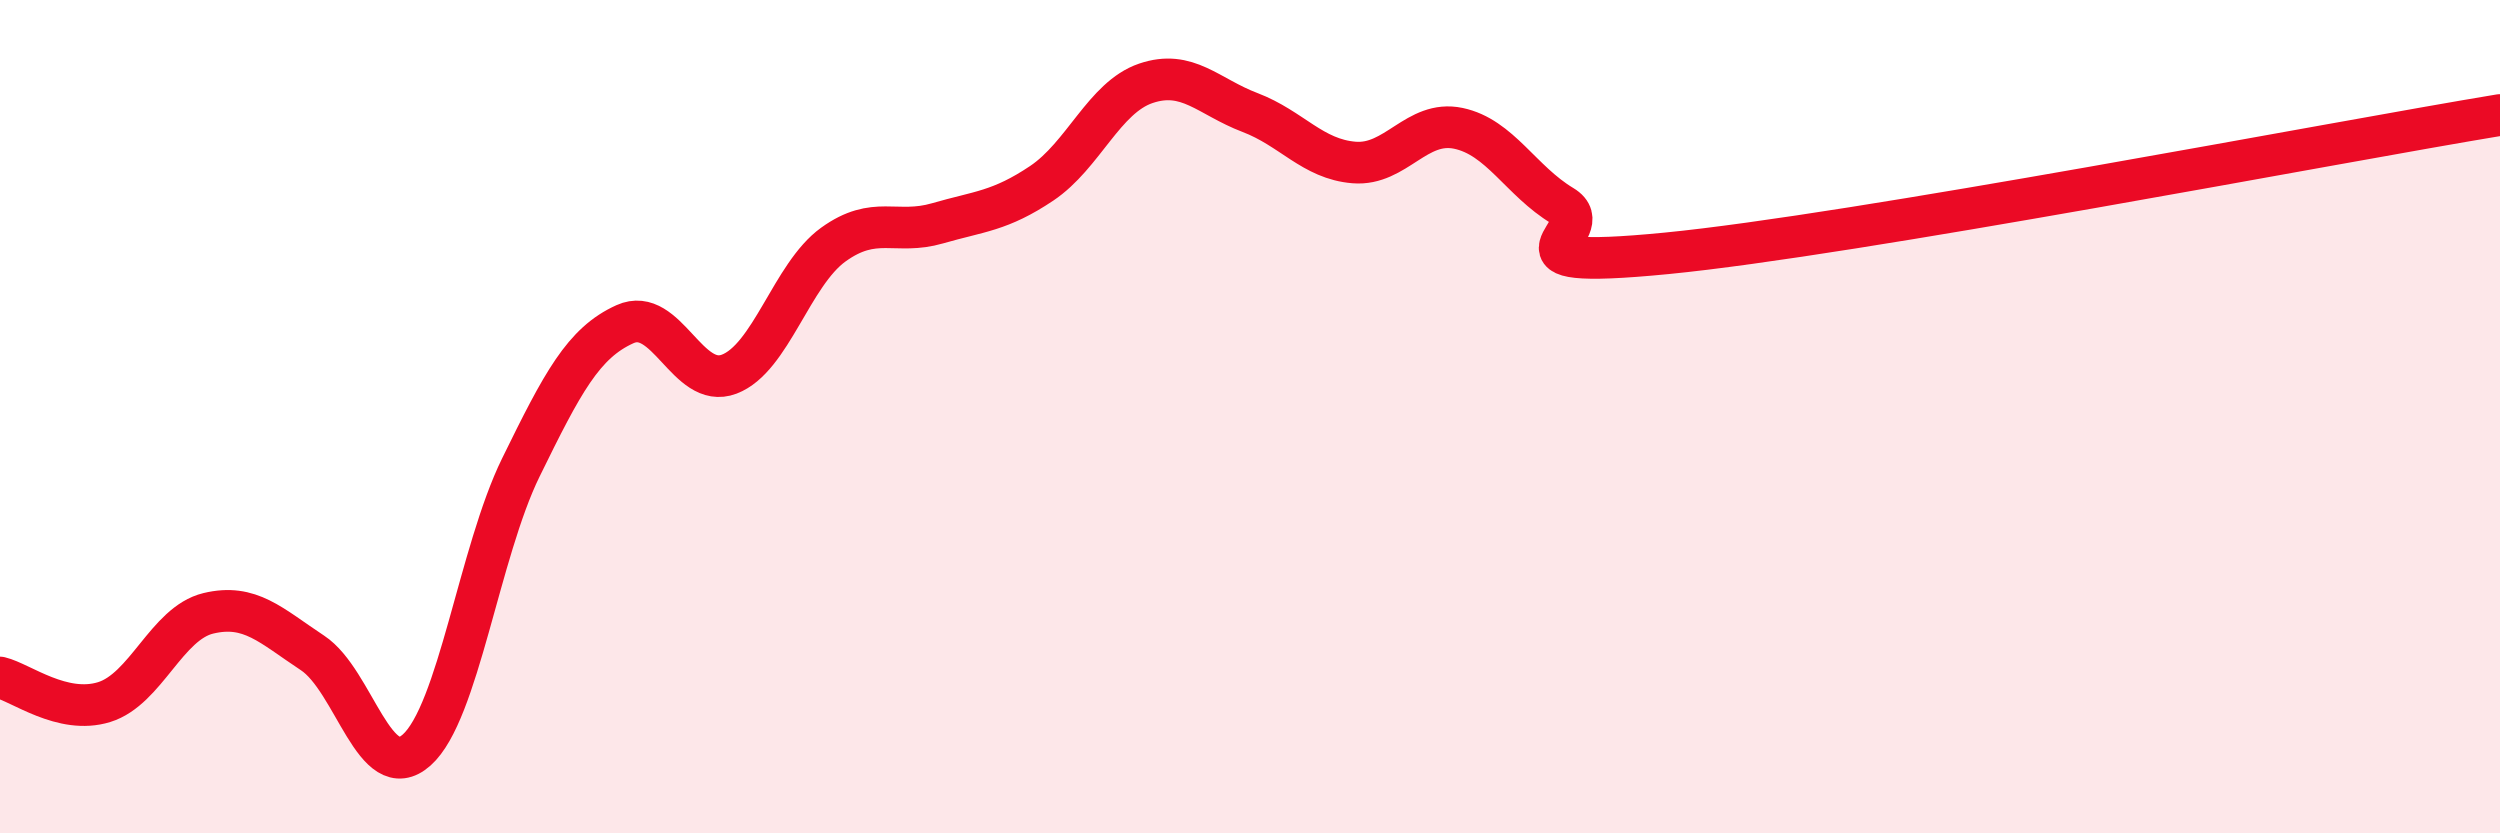 
    <svg width="60" height="20" viewBox="0 0 60 20" xmlns="http://www.w3.org/2000/svg">
      <path
        d="M 0,16.26 C 0.5,16.38 1.5,17.16 2.5,16.85 C 3.5,16.54 4,14.96 5,14.72 C 6,14.48 6.5,15.01 7.5,15.67 C 8.5,16.33 9,18.89 10,18 C 11,17.11 11.5,13.26 12.5,11.22 C 13.5,9.18 14,8.23 15,7.78 C 16,7.33 16.5,9.36 17.5,8.98 C 18.5,8.6 19,6.59 20,5.87 C 21,5.15 21.5,5.65 22.5,5.36 C 23.5,5.07 24,5.07 25,4.4 C 26,3.73 26.5,2.34 27.5,2 C 28.5,1.66 29,2.32 30,2.7 C 31,3.08 31.5,3.82 32.5,3.9 C 33.5,3.98 34,2.87 35,3.08 C 36,3.29 36.5,4.34 37.5,4.94 C 38.5,5.54 35.5,6.52 40,6.08 C 44.5,5.64 56,3.42 60,2.76L60 20L0 20Z"
        fill="#EB0A25"
        opacity="0.1"
        stroke-linecap="round"
        stroke-linejoin="round"
      />
      <path
        d="M 0,16.26 C 0.5,16.38 1.5,17.16 2.5,16.85 C 3.5,16.54 4,14.96 5,14.72 C 6,14.48 6.5,15.01 7.5,15.67 C 8.5,16.33 9,18.89 10,18 C 11,17.11 11.5,13.26 12.5,11.22 C 13.5,9.18 14,8.23 15,7.78 C 16,7.33 16.5,9.36 17.5,8.98 C 18.5,8.6 19,6.59 20,5.87 C 21,5.15 21.5,5.65 22.5,5.36 C 23.5,5.07 24,5.07 25,4.4 C 26,3.73 26.5,2.34 27.5,2 C 28.5,1.66 29,2.32 30,2.7 C 31,3.08 31.5,3.82 32.5,3.9 C 33.5,3.98 34,2.87 35,3.08 C 36,3.29 36.5,4.34 37.5,4.94 C 38.5,5.54 35.5,6.52 40,6.08 C 44.5,5.64 56,3.42 60,2.76"
        stroke="#EB0A25"
        stroke-width="1"
        fill="none"
        stroke-linecap="round"
        stroke-linejoin="round"
      />
    </svg>
  